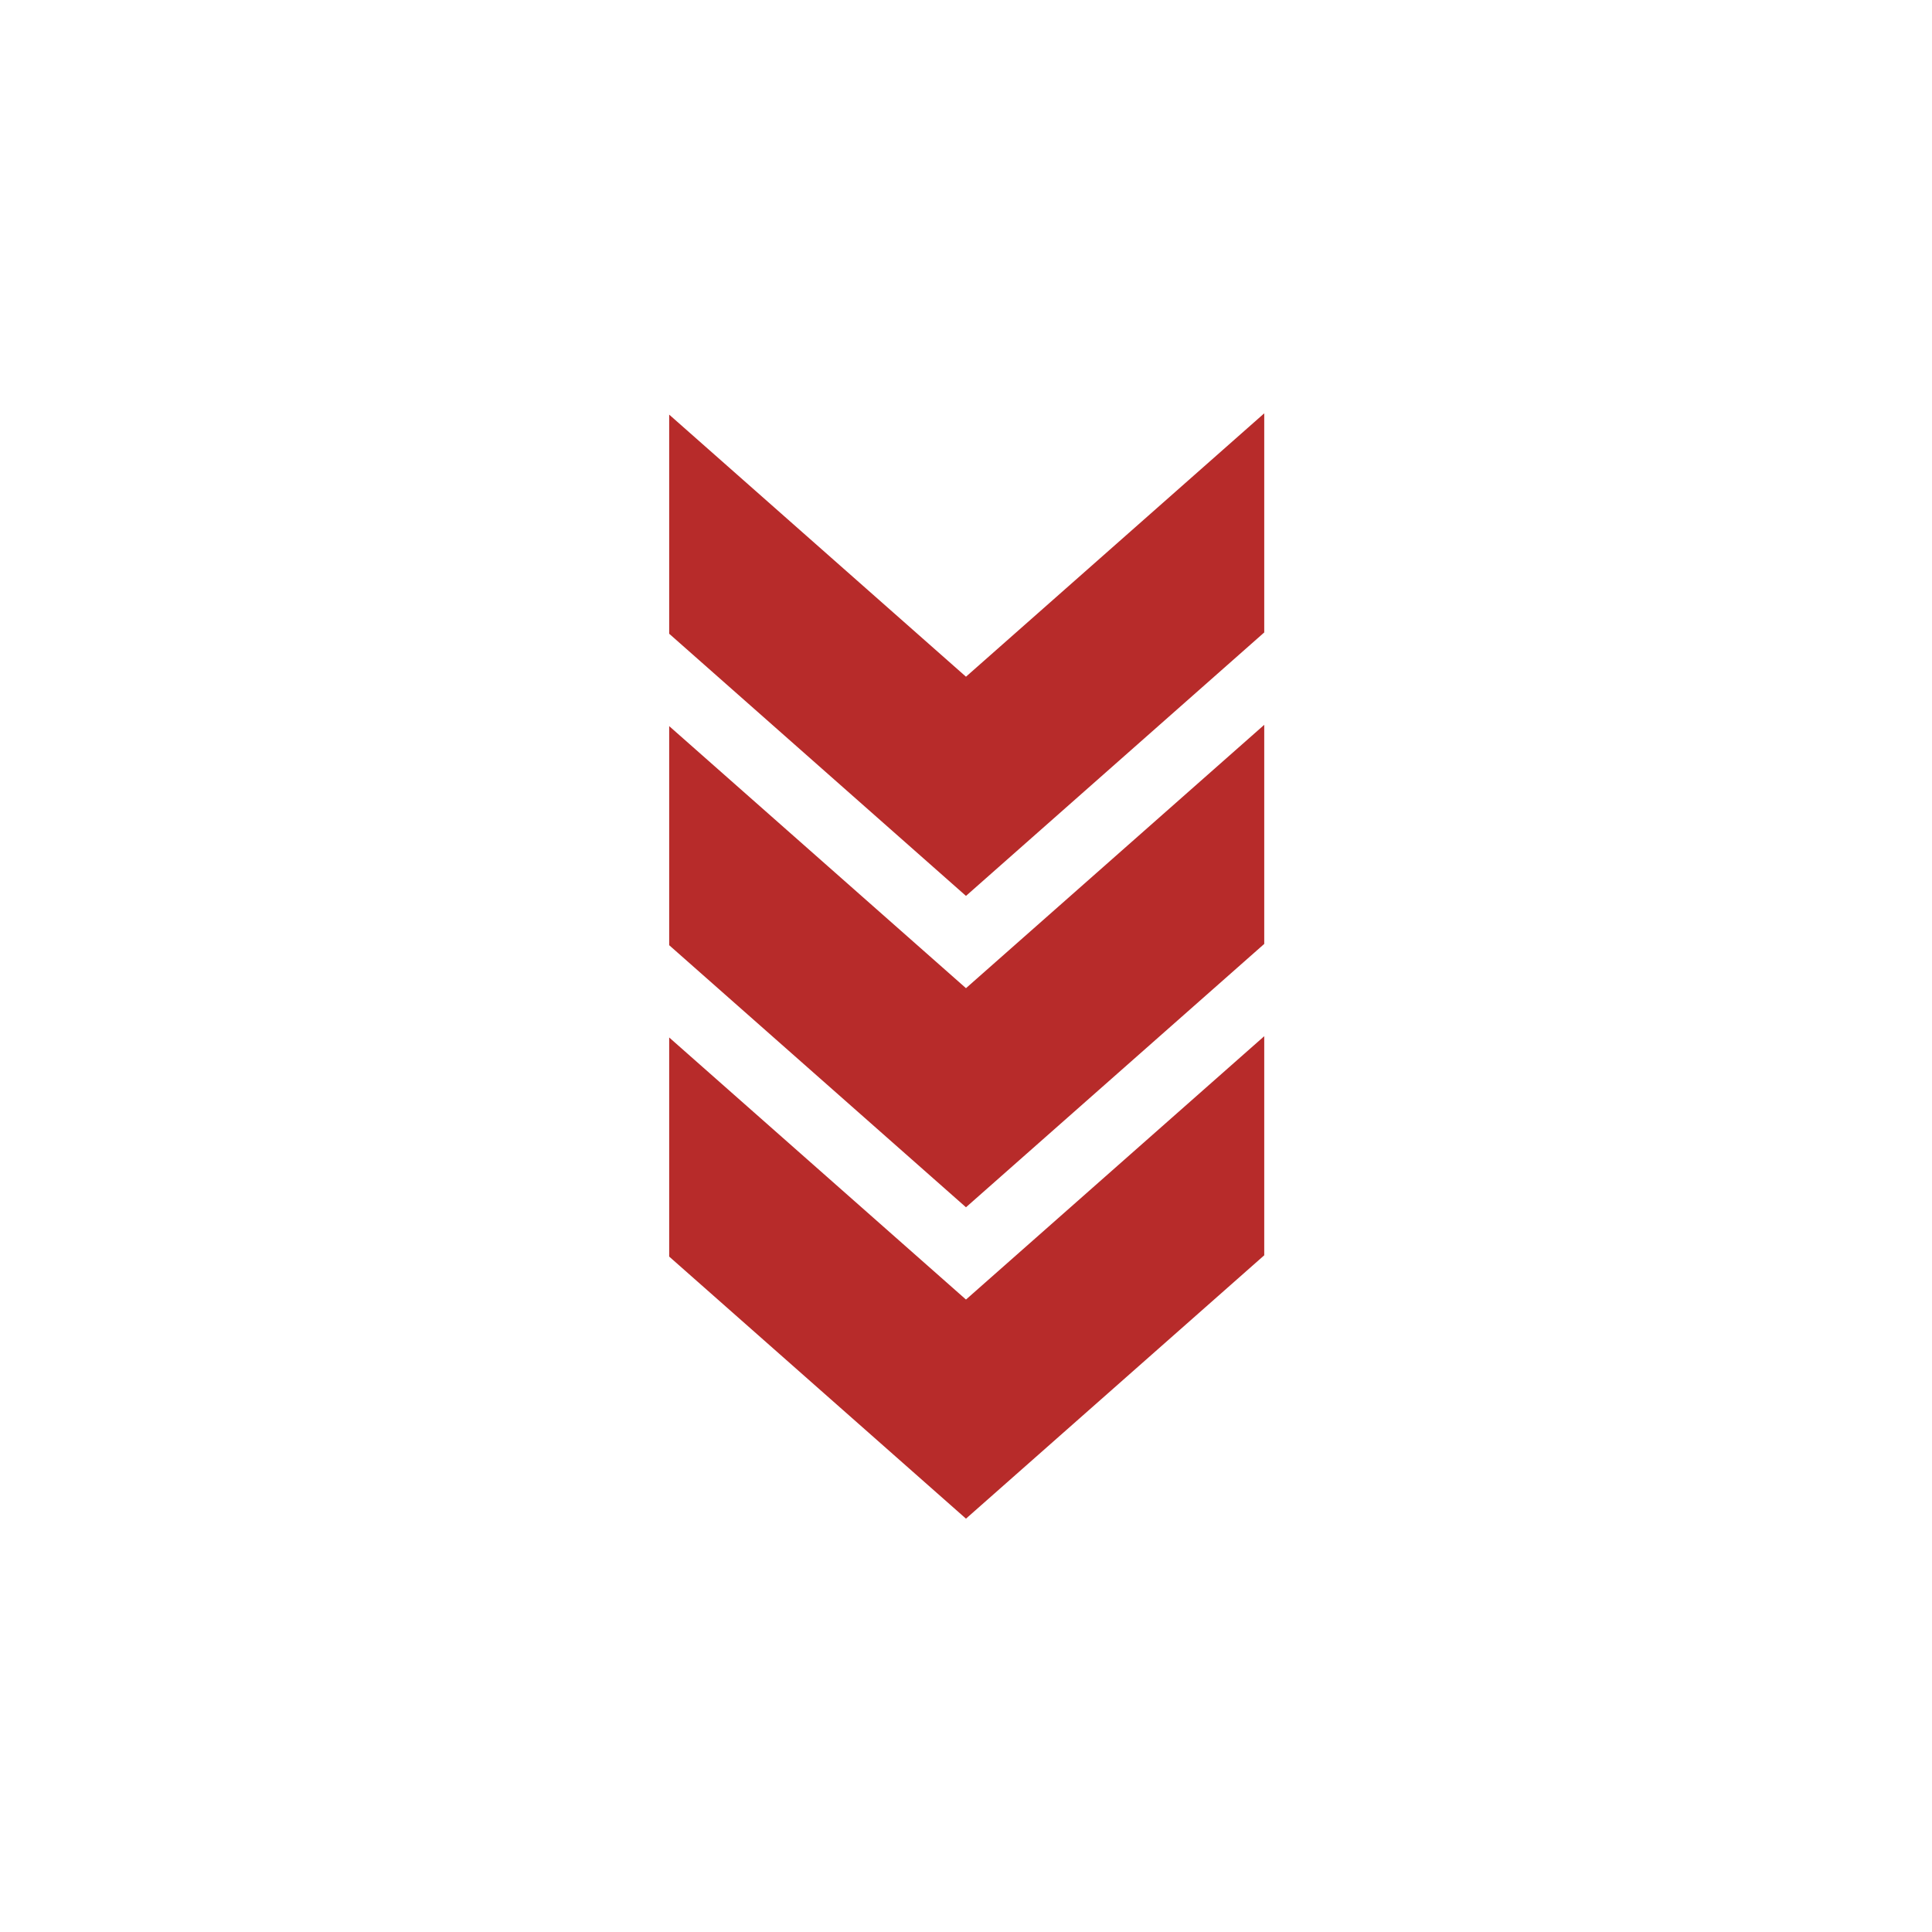 <svg xmlns="http://www.w3.org/2000/svg" xmlns:xlink="http://www.w3.org/1999/xlink" width="500" zoomAndPan="magnify" viewBox="0 0 375 375" height="500" preserveAspectRatio="xMidYMid meet" version="1.0"><defs><clipPath id="d8ed52da91"><path d="M 129.887 80.051 L 245.387 80.051 L 245.387 295 L 129.887 295 Z M 129.887 80.051 " clip-rule="nonzero"/></clipPath></defs><g clip-path="url(#d8ed52da91)"><path fill="#b72b2a" d="M 187.496 173.895 L 129.605 122.758 L 129.605 80.227 L 187.496 131.348 L 245.387 80.227 L 245.387 122.758 Z M 245.387 183.215 L 245.387 140.688 L 187.496 191.805 L 129.605 140.688 L 129.605 183.215 L 187.496 234.332 Z M 245.387 243.652 L 245.387 201.125 L 187.496 252.242 L 129.605 201.125 L 129.605 243.652 L 187.496 294.77 Z M 245.387 243.652 " fill-opacity="1" fill-rule="nonzero"/></g></svg>